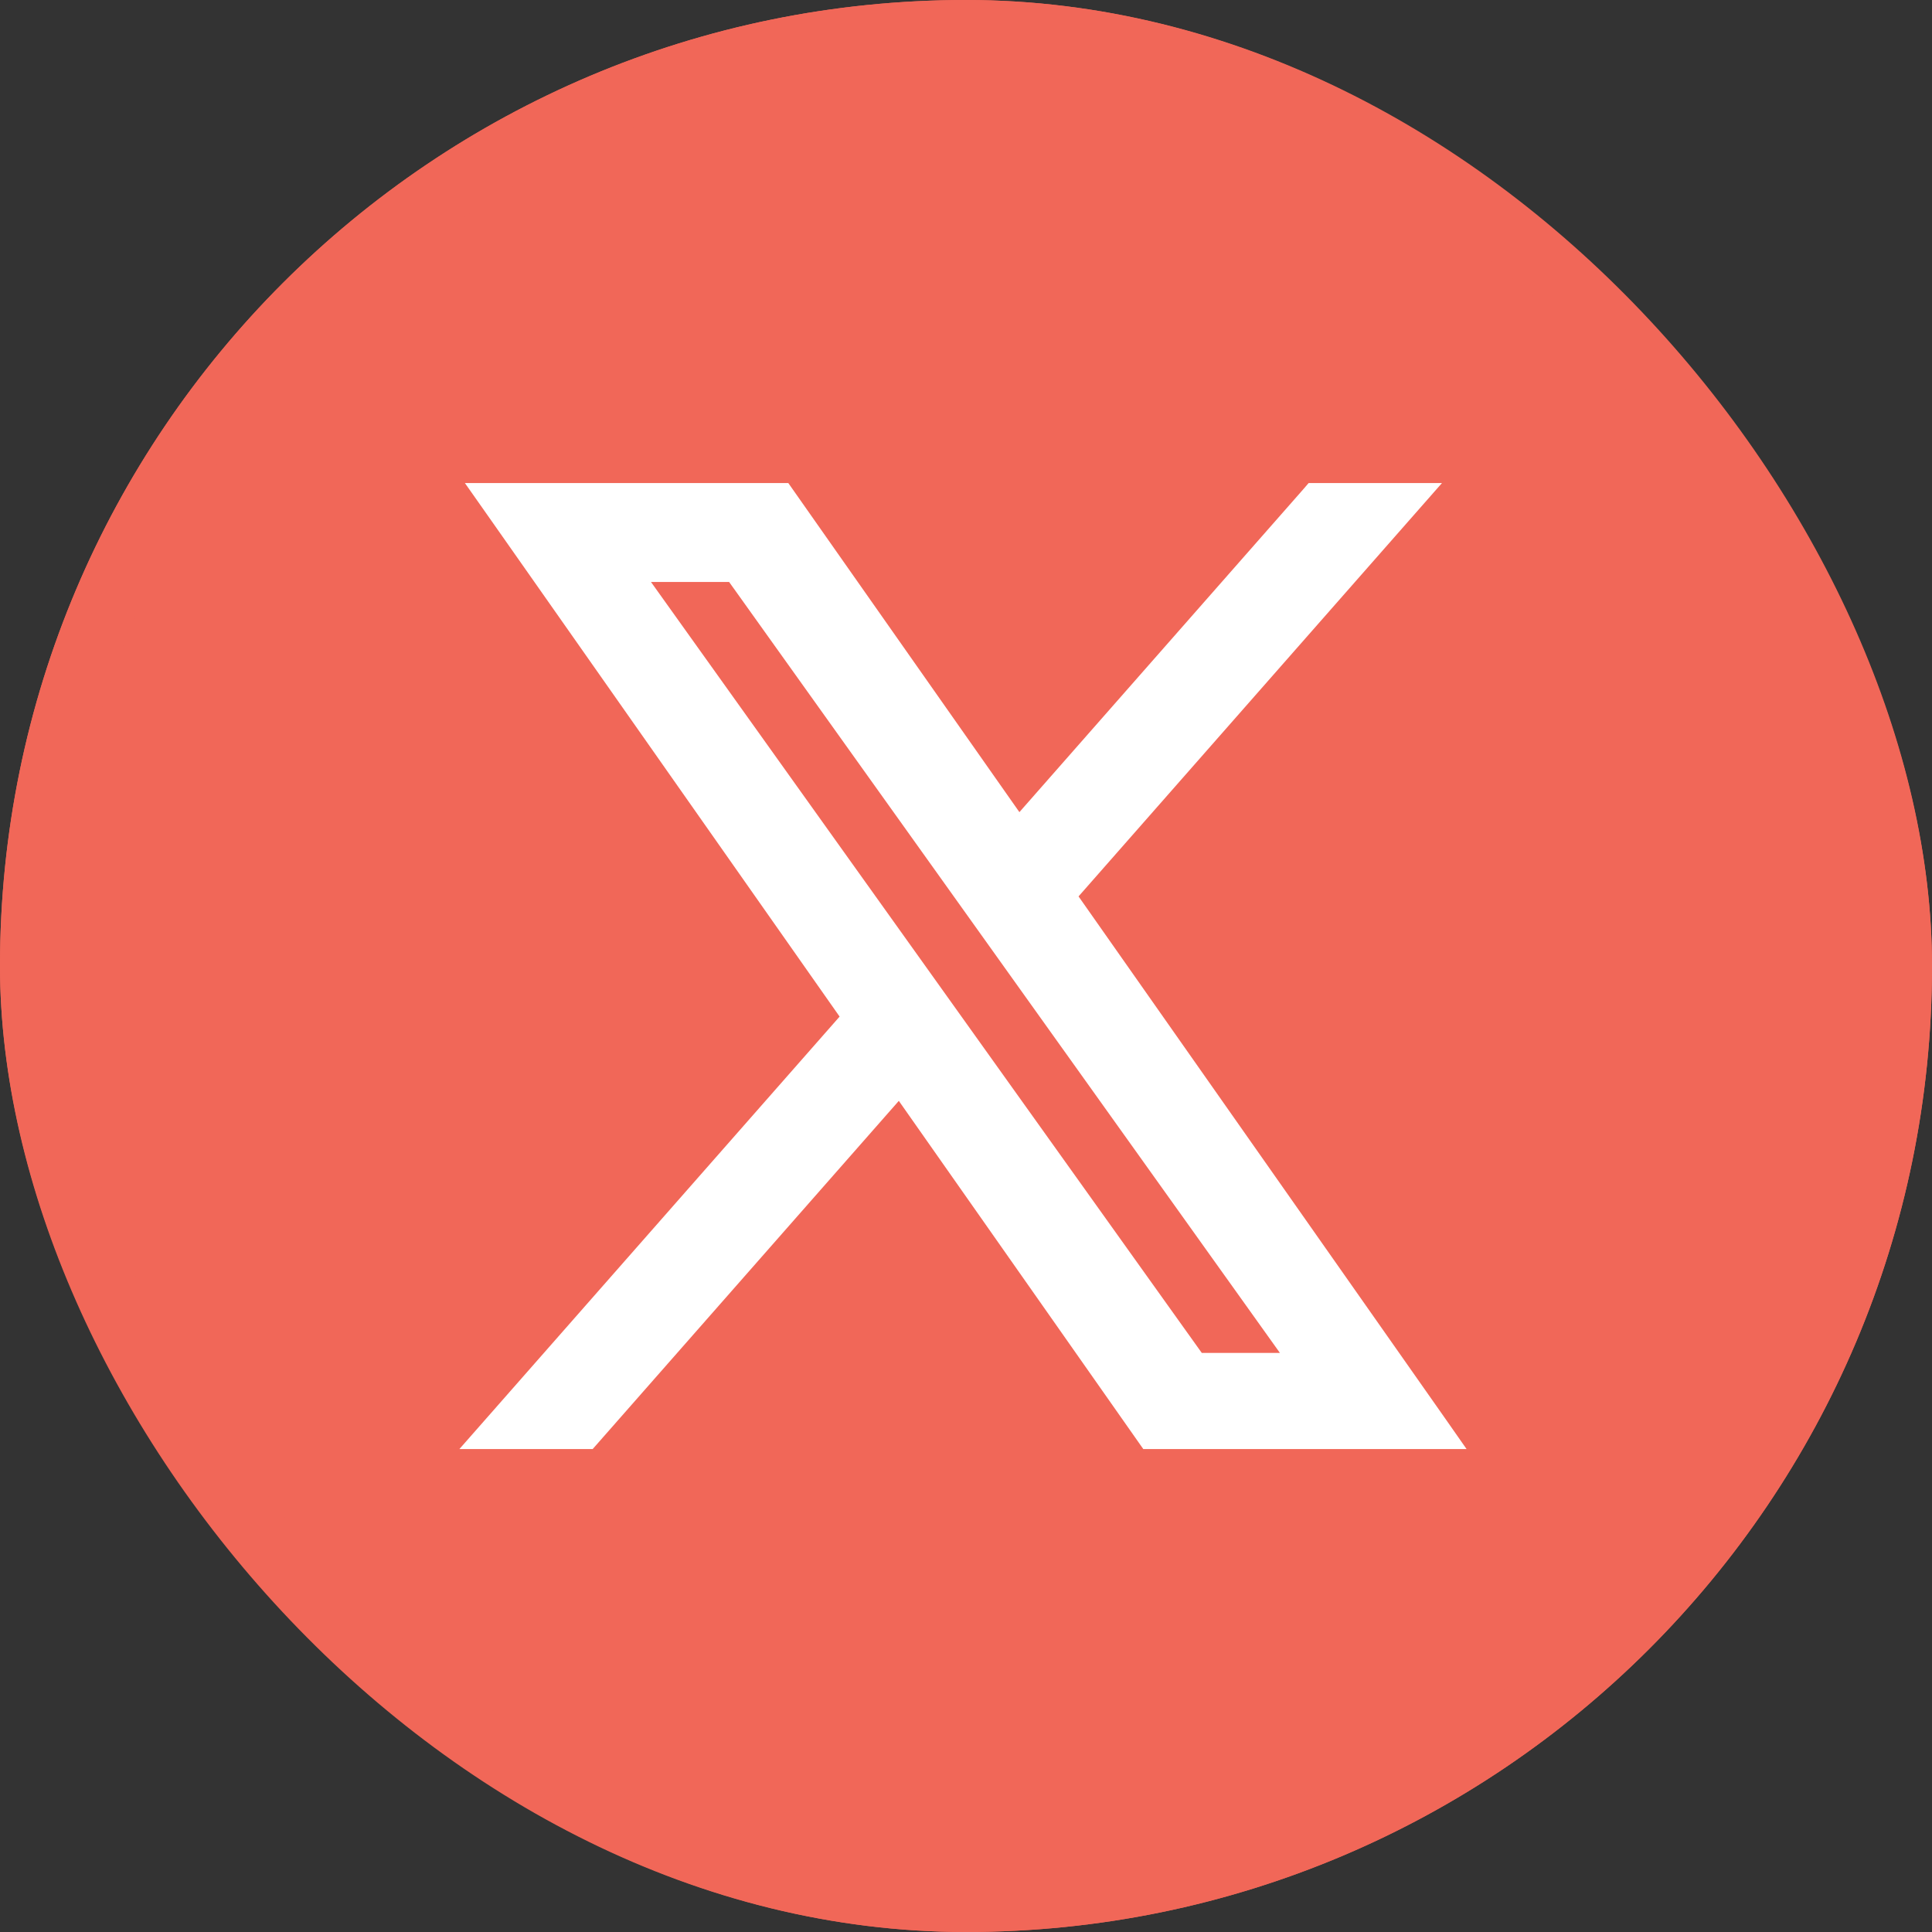 <svg width="30" height="30" viewBox="0 0 30 30" fill="none" xmlns="http://www.w3.org/2000/svg">
<rect x="0" y="0" width="30" height="30" fill="#333333" stroke="none"/>
<g clip-path="url(#clip0_6142_15404)">
<path d="M15 0C6.716 0 0 6.716 0 15C0 23.284 6.716 30 15 30C23.284 30 30 23.284 30 15C30 6.716 23.284 0 15 0Z" fill="#F16758"/>
<path d="M16.557 13.909L21.84 7.9L22.059 7.651H21.728H20.457H20.389L20.345 7.702L15.816 12.853L12.208 7.715L12.163 7.651H12.085H7.797H7.508L7.674 7.887L13.228 15.796L7.684 22.102L7.465 22.351H7.797H9.067H9.135L9.18 22.3L13.97 16.852L17.786 22.287L17.831 22.351H17.909H22.197H22.485L22.32 22.115L16.557 13.909ZM18.584 21.158L9.817 8.887H11.399L20.166 21.158H18.584Z" fill="white" stroke="white" stroke-width="0.3"/>
</g>
<rect x="0.5" y="0.5" width="29" height="29" rx="14.5" stroke="#F16758"/>
<defs>
<clipPath id="clip0_6142_15404">
<rect width="30" height="30" rx="15" fill="white"/>
</clipPath>
</defs>
</svg>
